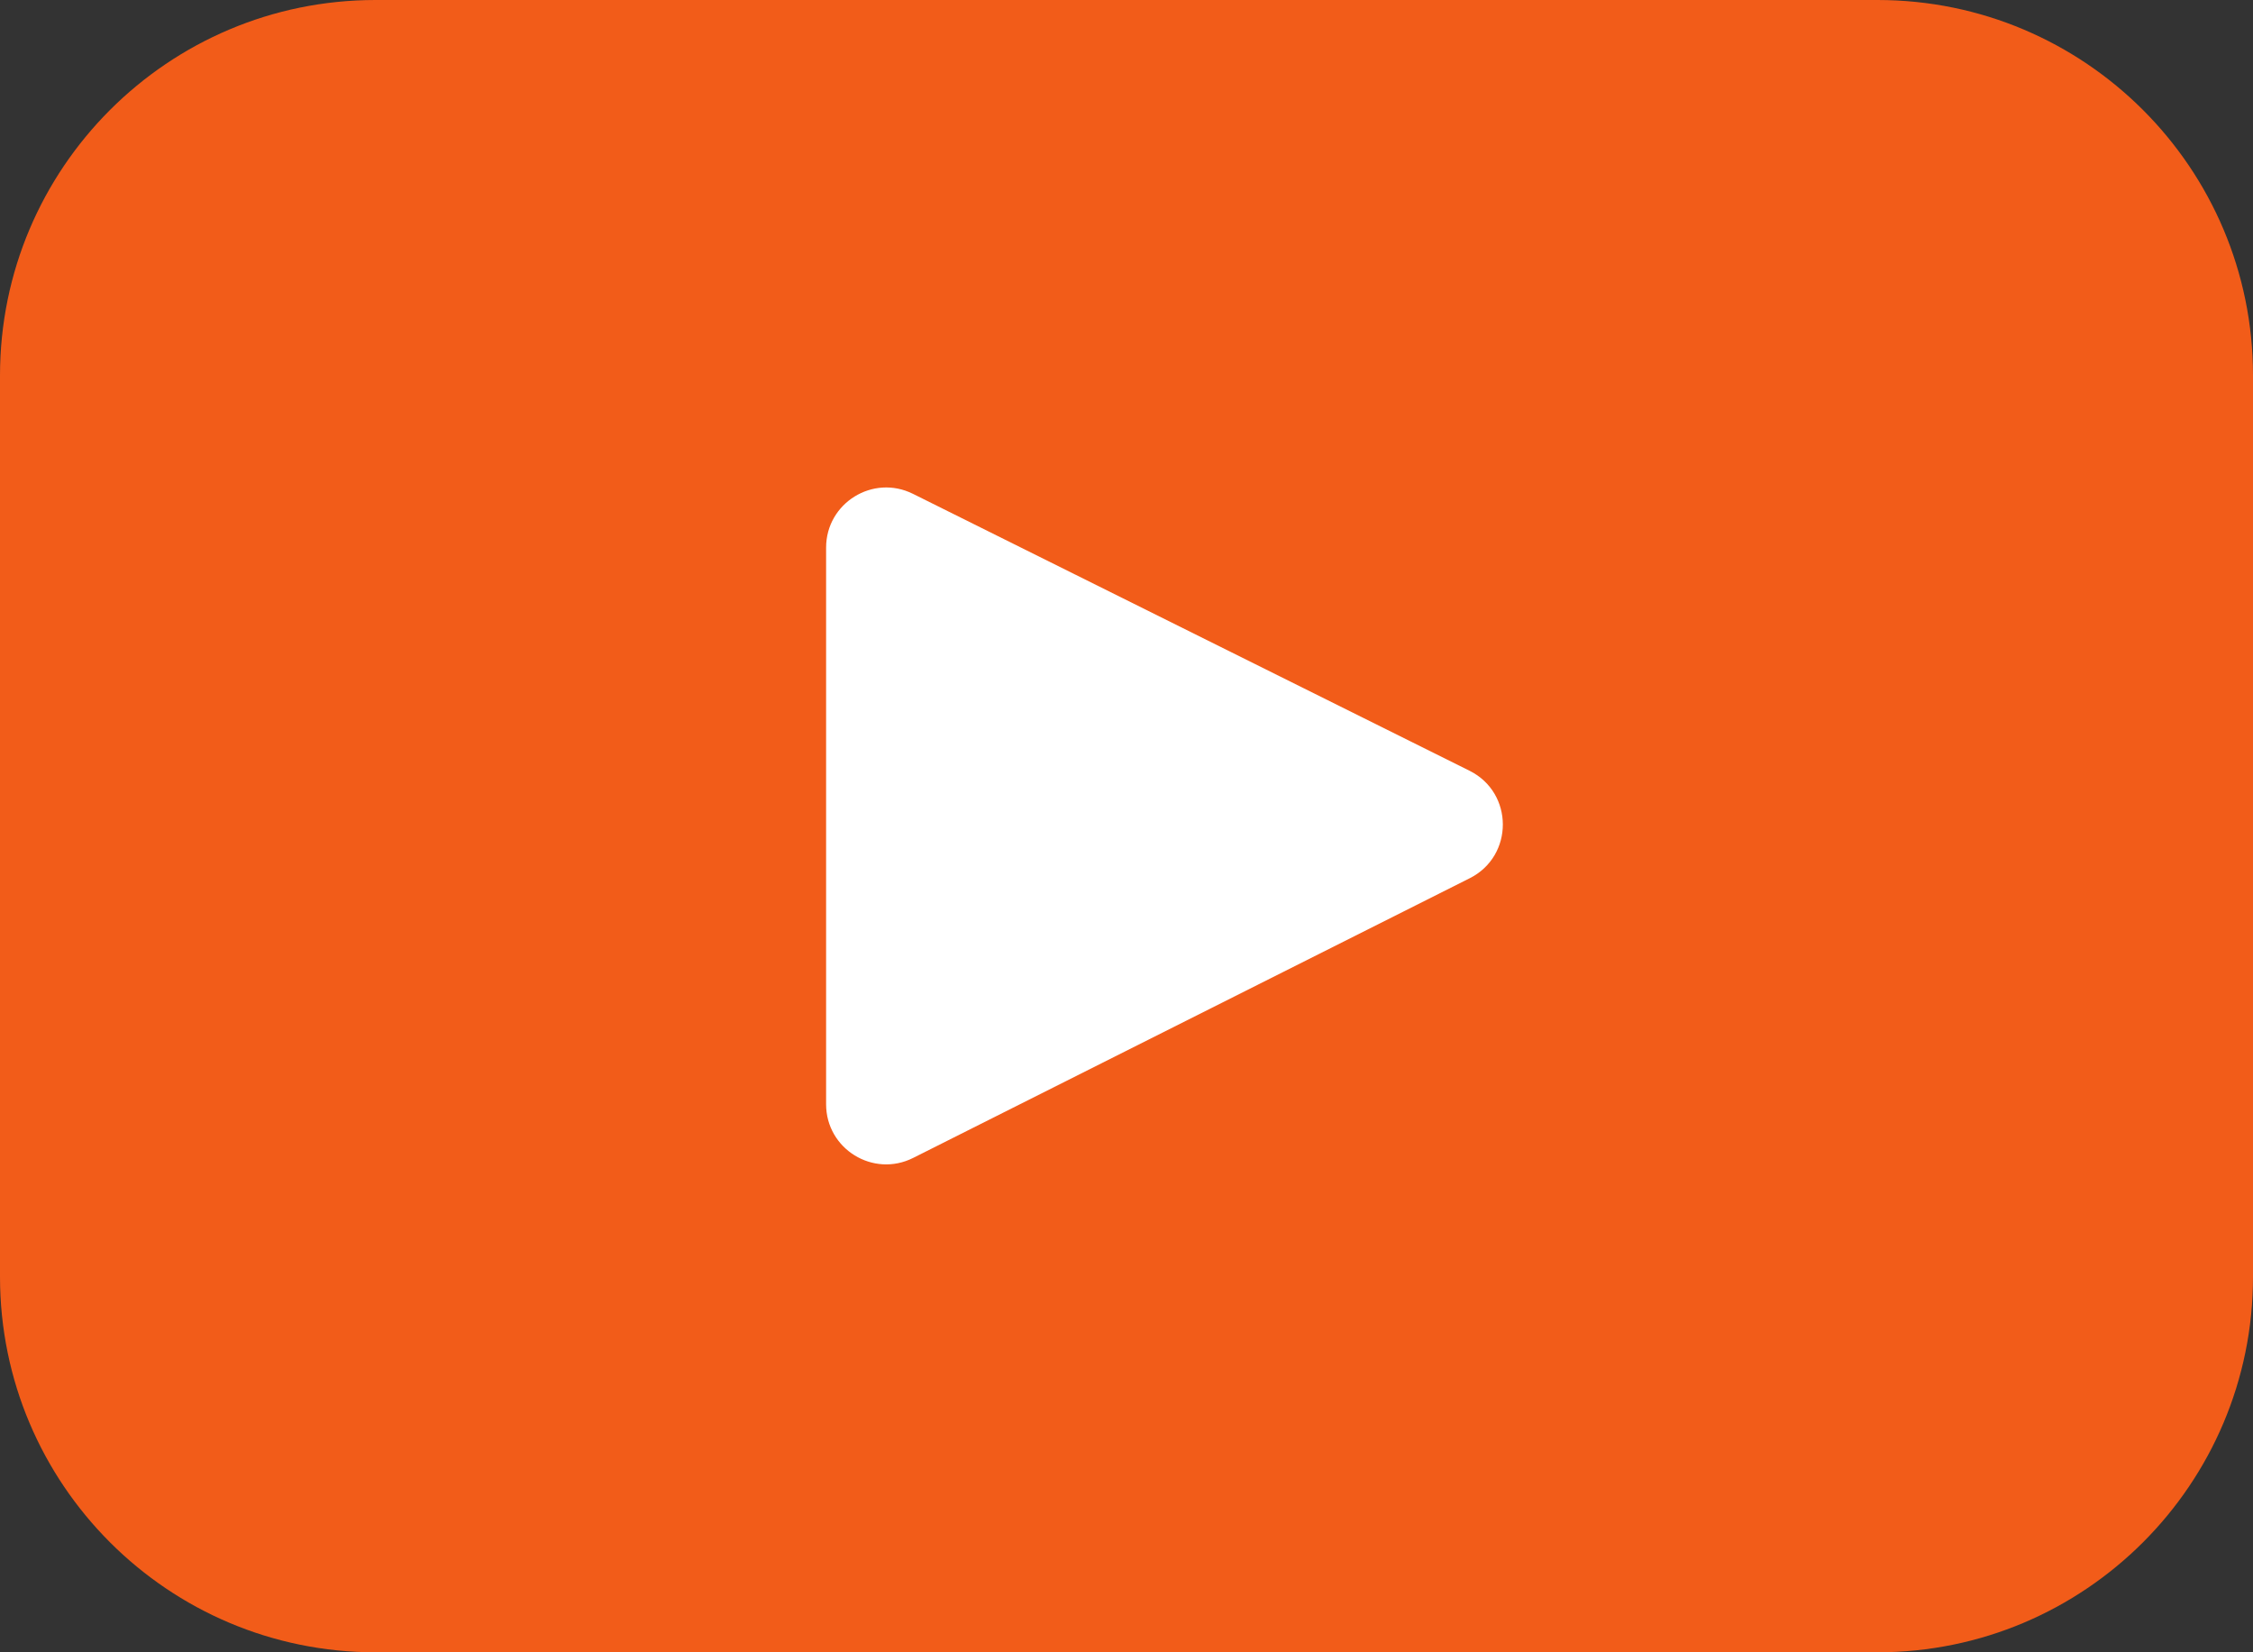<?xml version="1.0" encoding="UTF-8"?> <svg xmlns="http://www.w3.org/2000/svg" width="150" height="110" viewBox="0 0 150 110" fill="none"><rect x="0" y="0" width="150" height="110" fill="#333333" stroke="none"/> <g clip-path="url(#clip0_2969_2764)"> <path d="M125 0H25C11.193 0 0 11.193 0 25V85C0 98.807 11.193 110 25 110H125C138.807 110 150 98.807 150 85V25C150 11.193 138.807 0 125 0Z" fill="#F25C19"></path> <path d="M60.796 77.087L97.852 58.467C100.797 56.986 100.789 52.779 97.837 51.311L60.782 32.876C58.123 31.553 55 33.488 55 36.458V73.513C55 76.49 58.136 78.424 60.796 77.087Z" fill="white"></path> </g> <defs> <clipPath id="clip0_2969_2764"> <rect width="150" height="110" fill="white"></rect> </clipPath> </defs> </svg> 